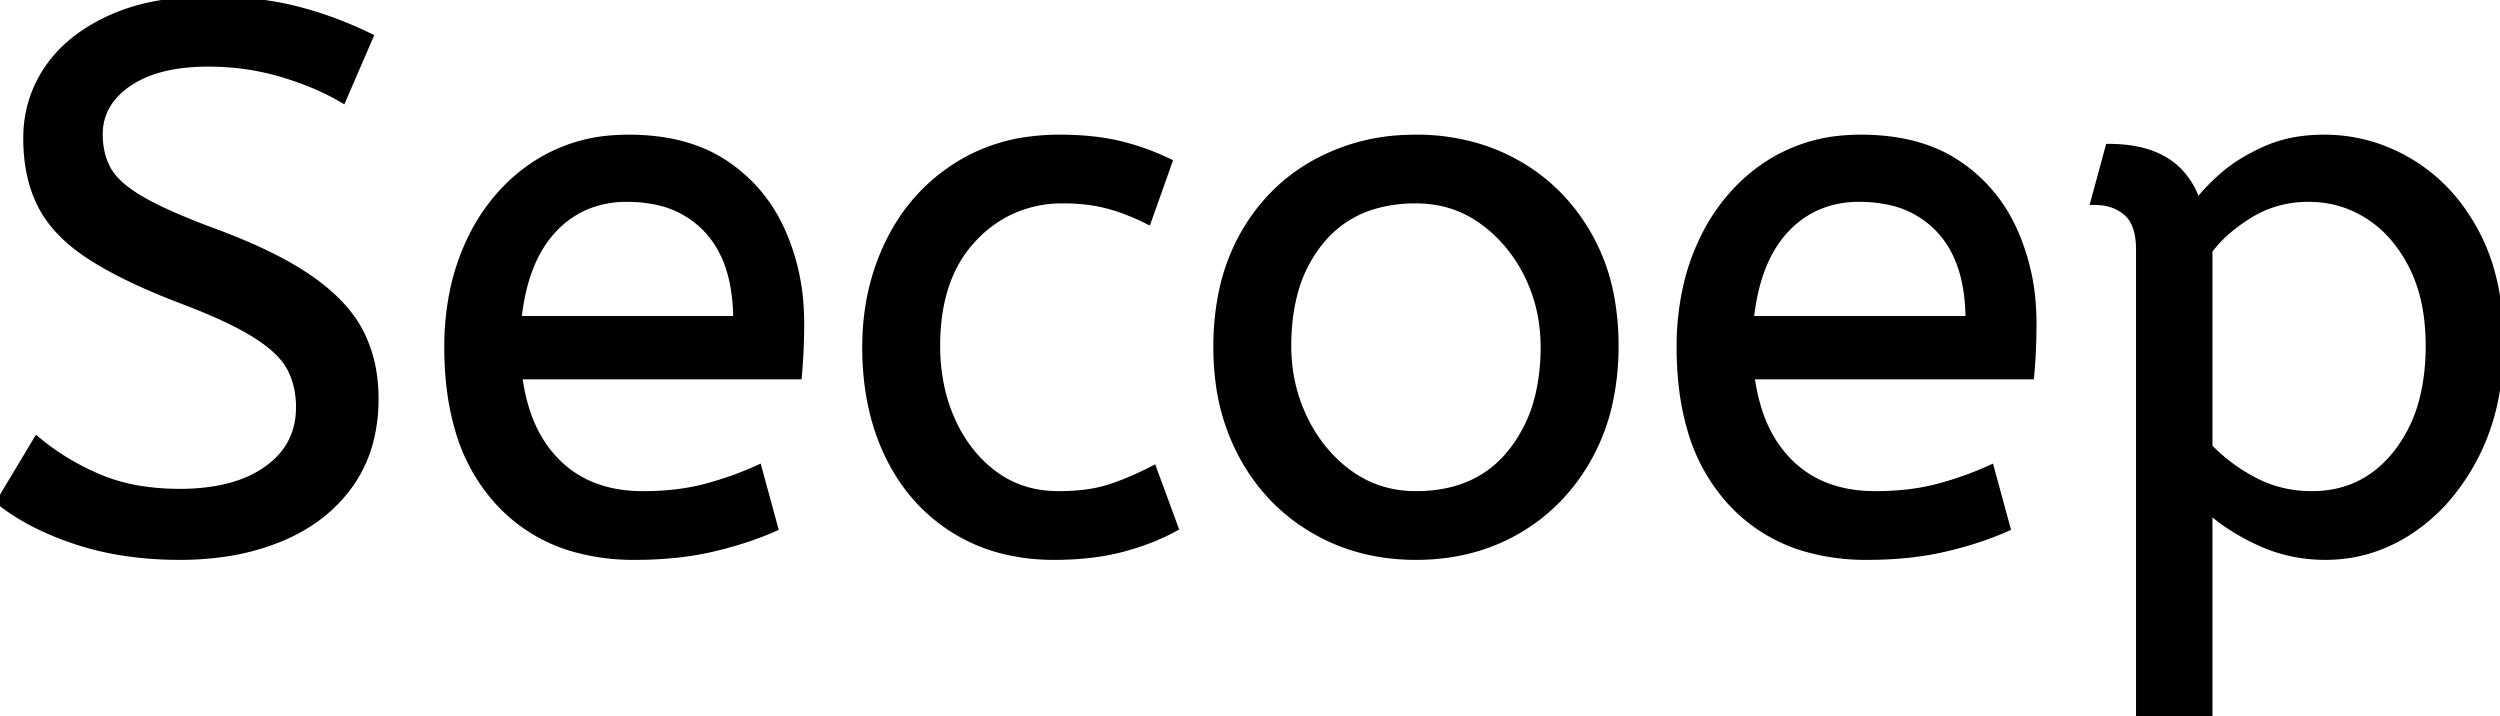 <svg width="325.401" height="93.2" viewBox="0 0 325.401 93.2" xmlns="http://www.w3.org/2000/svg"><g id="svgGroup" stroke-linecap="round" fill-rule="evenodd" font-size="9pt" stroke="#000" stroke-width="0.25mm" fill="#000" style="stroke:#000;stroke-width:0.25mm;fill:#000"><path d="M 0 65.3 L 4.8 57.3 Q 8.4 60.3 12.9 62.2 A 23.348 23.348 0 0 0 18.27 63.71 A 32.118 32.118 0 0 0 23.4 64.1 A 27.981 27.981 0 0 0 27.947 63.754 Q 30.37 63.354 32.331 62.494 A 13.701 13.701 0 0 0 34.8 61.1 Q 38.848 58.209 38.995 53.366 A 12.116 12.116 0 0 0 39 53 A 11.94 11.94 0 0 0 38.663 50.107 A 9.816 9.816 0 0 0 37.8 47.85 A 8.097 8.097 0 0 0 36.6 46.194 Q 35.33 44.813 33.184 43.471 A 25.81 25.81 0 0 0 33.15 43.45 Q 30.034 41.508 24.265 39.28 A 118.584 118.584 0 0 0 23 38.8 Q 15.8 36 11.5 33.15 A 21.931 21.931 0 0 1 8.411 30.703 Q 6.694 29.053 5.638 27.188 A 13.303 13.303 0 0 1 5.35 26.65 Q 3.5 23 3.5 18 Q 3.5 13 6.25 8.95 Q 9 4.9 14.35 2.45 A 25.558 25.558 0 0 1 20.25 0.615 Q 23.493 0 27.3 0 Q 33.5 0 38.45 1.25 Q 43.4 2.5 48.1 4.8 L 44.6 12.9 A 31.496 31.496 0 0 0 40.474 10.881 A 41.686 41.686 0 0 0 36.65 9.55 Q 32.1 8.2 27.1 8.2 A 27.187 27.187 0 0 0 23.07 8.48 Q 20.938 8.8 19.2 9.487 A 12.616 12.616 0 0 0 16.7 10.8 A 9.902 9.902 0 0 0 14.537 12.765 A 7.359 7.359 0 0 0 12.9 17.5 A 10.464 10.464 0 0 0 13.192 20.022 A 8.562 8.562 0 0 0 14 22.1 Q 15.056 24.019 18.091 25.847 A 23.503 23.503 0 0 0 18.35 26 A 33.003 33.003 0 0 0 20.566 27.172 Q 22.835 28.275 26.046 29.523 A 130.016 130.016 0 0 0 28.1 30.3 A 81.228 81.228 0 0 1 33.078 32.329 Q 37.464 34.3 40.45 36.4 A 26.044 26.044 0 0 1 43.49 38.878 Q 45.713 41.006 46.9 43.35 A 17.579 17.579 0 0 1 48.641 49.213 A 22.155 22.155 0 0 1 48.8 51.9 A 21.71 21.71 0 0 1 48.133 57.401 A 17.105 17.105 0 0 1 45.55 63 Q 42.3 67.6 36.55 70 A 30.521 30.521 0 0 1 29.14 72.004 A 40.027 40.027 0 0 1 23.4 72.4 Q 16.1 72.4 10.1 70.45 A 38.206 38.206 0 0 1 4.733 68.268 A 28.433 28.433 0 0 1 0 65.3 Z M 287.5 93.2 L 278.5 93.2 L 278.5 32.5 A 11.015 11.015 0 0 0 278.373 30.764 Q 278.042 28.698 276.85 27.65 A 5.718 5.718 0 0 0 274.06 26.328 A 7.991 7.991 0 0 0 272.6 26.2 L 274.5 19.2 Q 280.362 19.2 283.422 22.164 A 10.15 10.15 0 0 1 286 26.5 Q 286.955 25.067 289.052 23.178 A 38.58 38.58 0 0 1 289.25 23 A 18.902 18.902 0 0 1 291.951 21.016 A 25.569 25.569 0 0 1 294.85 19.5 A 16.955 16.955 0 0 1 299.409 18.211 A 21.886 21.886 0 0 1 302.5 18 Q 308.5 18 313.75 21.15 A 22.329 22.329 0 0 1 320.928 28.117 A 27.464 27.464 0 0 1 322.2 30.25 Q 325.4 36.2 325.4 44.7 Q 325.4 53 322.2 59.25 A 27.846 27.846 0 0 1 318.266 65.082 A 23.029 23.029 0 0 1 313.85 68.95 Q 308.7 72.4 302.7 72.4 Q 298.1 72.4 294.1 70.55 A 30.352 30.352 0 0 1 290.684 68.711 Q 288.891 67.585 287.5 66.3 L 287.5 93.2 Z M 103.9 48.9 L 67.5 48.9 A 24.088 24.088 0 0 0 68.639 53.925 Q 69.975 57.738 72.6 60.3 Q 76.8 64.4 83.7 64.4 Q 88.2 64.4 91.8 63.45 Q 95.4 62.5 98.7 61 L 100.8 68.7 A 40.77 40.77 0 0 1 96.465 70.326 A 51.863 51.863 0 0 1 92.7 71.35 A 38.914 38.914 0 0 1 87.608 72.169 A 52.025 52.025 0 0 1 82.6 72.4 A 28.318 28.318 0 0 1 74.854 71.395 A 21.108 21.108 0 0 1 64.85 65.25 A 23.521 23.521 0 0 1 59.645 55.71 Q 58.3 51.046 58.3 45.2 A 35.359 35.359 0 0 1 59.133 37.378 A 28.84 28.84 0 0 1 61.25 31.25 A 24.642 24.642 0 0 1 66.266 24.168 A 22.887 22.887 0 0 1 69.5 21.55 A 21.048 21.048 0 0 1 79.759 18.078 A 26.205 26.205 0 0 1 81.8 18 Q 89.3 18 94.25 21.25 Q 99.2 24.5 101.7 30 A 28.185 28.185 0 0 1 104.126 39.864 A 33.434 33.434 0 0 1 104.2 42.1 A 75.204 75.204 0 0 1 103.909 48.797 A 69.426 69.426 0 0 1 103.9 48.9 Z M 264.3 48.9 L 227.9 48.9 A 24.088 24.088 0 0 0 229.039 53.925 Q 230.375 57.738 233 60.3 Q 237.2 64.4 244.1 64.4 Q 248.6 64.4 252.2 63.45 Q 255.8 62.5 259.1 61 L 261.2 68.7 A 40.77 40.77 0 0 1 256.865 70.326 A 51.863 51.863 0 0 1 253.1 71.35 A 38.914 38.914 0 0 1 248.008 72.169 A 52.025 52.025 0 0 1 243 72.4 A 28.318 28.318 0 0 1 235.254 71.395 A 21.108 21.108 0 0 1 225.25 65.25 A 23.521 23.521 0 0 1 220.045 55.71 Q 218.7 51.046 218.7 45.2 A 35.359 35.359 0 0 1 219.533 37.378 A 28.84 28.84 0 0 1 221.65 31.25 A 24.642 24.642 0 0 1 226.666 24.168 A 22.887 22.887 0 0 1 229.9 21.55 A 21.048 21.048 0 0 1 240.159 18.078 A 26.205 26.205 0 0 1 242.2 18 Q 249.7 18 254.65 21.25 Q 259.6 24.5 262.1 30 A 28.185 28.185 0 0 1 264.526 39.864 A 33.434 33.434 0 0 1 264.6 42.1 A 75.204 75.204 0 0 1 264.309 48.797 A 69.426 69.426 0 0 1 264.3 48.9 Z M 152.1 21.1 L 149.4 28.7 A 30.422 30.422 0 0 0 146.496 27.424 A 23.42 23.42 0 0 0 144.05 26.65 A 20.543 20.543 0 0 0 141.007 26.125 A 26.355 26.355 0 0 0 138.4 26 A 15.889 15.889 0 0 0 131.147 27.643 A 16.132 16.132 0 0 0 126.65 31.05 Q 121.9 36.1 121.9 45 A 25.192 25.192 0 0 0 122.605 51.06 A 21.45 21.45 0 0 0 123.9 54.8 A 18.564 18.564 0 0 0 126.81 59.378 A 16.275 16.275 0 0 0 129.45 61.8 Q 133 64.4 137.8 64.4 Q 140.965 64.4 143.368 63.81 A 15.08 15.08 0 0 0 144.3 63.55 Q 146.989 62.704 150.076 61.113 A 49.095 49.095 0 0 0 150.1 61.1 L 152.9 68.7 Q 149.8 70.4 145.95 71.4 Q 142.1 72.4 137.2 72.4 A 26.803 26.803 0 0 1 130.161 71.511 A 22.074 22.074 0 0 1 124.25 68.95 Q 118.7 65.5 115.7 59.35 Q 112.7 53.2 112.7 45.2 Q 112.7 37.7 115.75 31.5 Q 118.8 25.3 124.5 21.65 A 23.067 23.067 0 0 1 134.168 18.229 A 29.608 29.608 0 0 1 137.9 18 Q 142.3 18 145.65 18.8 Q 149 19.6 152.1 21.1 Z M 171 68.95 A 24.559 24.559 0 0 0 175.598 71.04 Q 179.653 72.4 184.3 72.4 Q 191.7 72.4 197.55 69 Q 203.4 65.6 206.8 59.45 A 26.255 26.255 0 0 0 209.453 52.309 A 34.184 34.184 0 0 0 210.2 45 A 34.542 34.542 0 0 0 209.715 39.092 A 25.795 25.795 0 0 0 206.75 30.65 Q 203.3 24.6 197.45 21.3 A 24.848 24.848 0 0 0 192.809 19.273 A 27.738 27.738 0 0 0 184.3 18 A 31.325 31.325 0 0 0 182.72 18.04 A 26.169 26.169 0 0 0 171.1 21.3 Q 165.2 24.6 161.8 30.7 A 26.023 26.023 0 0 0 159.051 38.29 A 35.006 35.006 0 0 0 158.4 45.2 A 34.82 34.82 0 0 0 158.665 49.554 A 27.451 27.451 0 0 0 161.75 59.35 Q 165.1 65.5 171 68.95 Z M 184.3 64.4 Q 192.2 64.4 196.6 59.05 A 18.802 18.802 0 0 0 200.419 50.96 A 27.105 27.105 0 0 0 201 45.2 Q 201 40 198.8 35.65 A 19.198 19.198 0 0 0 194.628 30.081 A 18.17 18.17 0 0 0 192.85 28.65 Q 189.1 26 184.3 26 A 19.249 19.249 0 0 0 179.074 26.672 A 14.037 14.037 0 0 0 172 31.2 A 17.878 17.878 0 0 0 168.326 38.574 Q 167.6 41.506 167.6 45 Q 167.6 50.2 169.8 54.65 A 19.437 19.437 0 0 0 173.33 59.69 A 17.627 17.627 0 0 0 175.75 61.75 Q 179.5 64.4 184.3 64.4 Z M 287.5 32.6 L 287.5 58.2 Q 290.1 60.9 293.5 62.65 Q 296.9 64.4 300.9 64.4 Q 307.594 64.4 311.817 59.216 A 17.38 17.38 0 0 0 311.95 59.05 A 18.792 18.792 0 0 0 315.444 51.745 Q 316.105 49.055 316.188 45.908 A 34.555 34.555 0 0 0 316.2 45 Q 316.2 39 314.05 34.7 Q 311.9 30.4 308.35 28.1 Q 304.8 25.8 300.5 25.8 A 14.741 14.741 0 0 0 294.873 26.863 A 14.054 14.054 0 0 0 292.75 27.95 Q 289.3 30.1 287.5 32.6 Z M 67.4 41.6 L 95.9 41.6 A 24.355 24.355 0 0 0 95.496 37.015 Q 95 34.431 93.896 32.407 A 12.422 12.422 0 0 0 92.1 29.9 A 12.488 12.488 0 0 0 85.139 26.125 A 18.395 18.395 0 0 0 81.6 25.8 A 13.58 13.58 0 0 0 76.488 26.735 A 12.524 12.524 0 0 0 72 29.85 Q 68.2 33.9 67.4 41.6 Z M 227.8 41.6 L 256.3 41.6 A 24.355 24.355 0 0 0 255.896 37.015 Q 255.4 34.431 254.296 32.407 A 12.422 12.422 0 0 0 252.5 29.9 A 12.488 12.488 0 0 0 245.539 26.125 A 18.395 18.395 0 0 0 242 25.8 A 13.58 13.58 0 0 0 236.888 26.735 A 12.524 12.524 0 0 0 232.4 29.85 Q 228.6 33.9 227.8 41.6 Z" vector-effect="non-scaling-stroke"/></g></svg>
